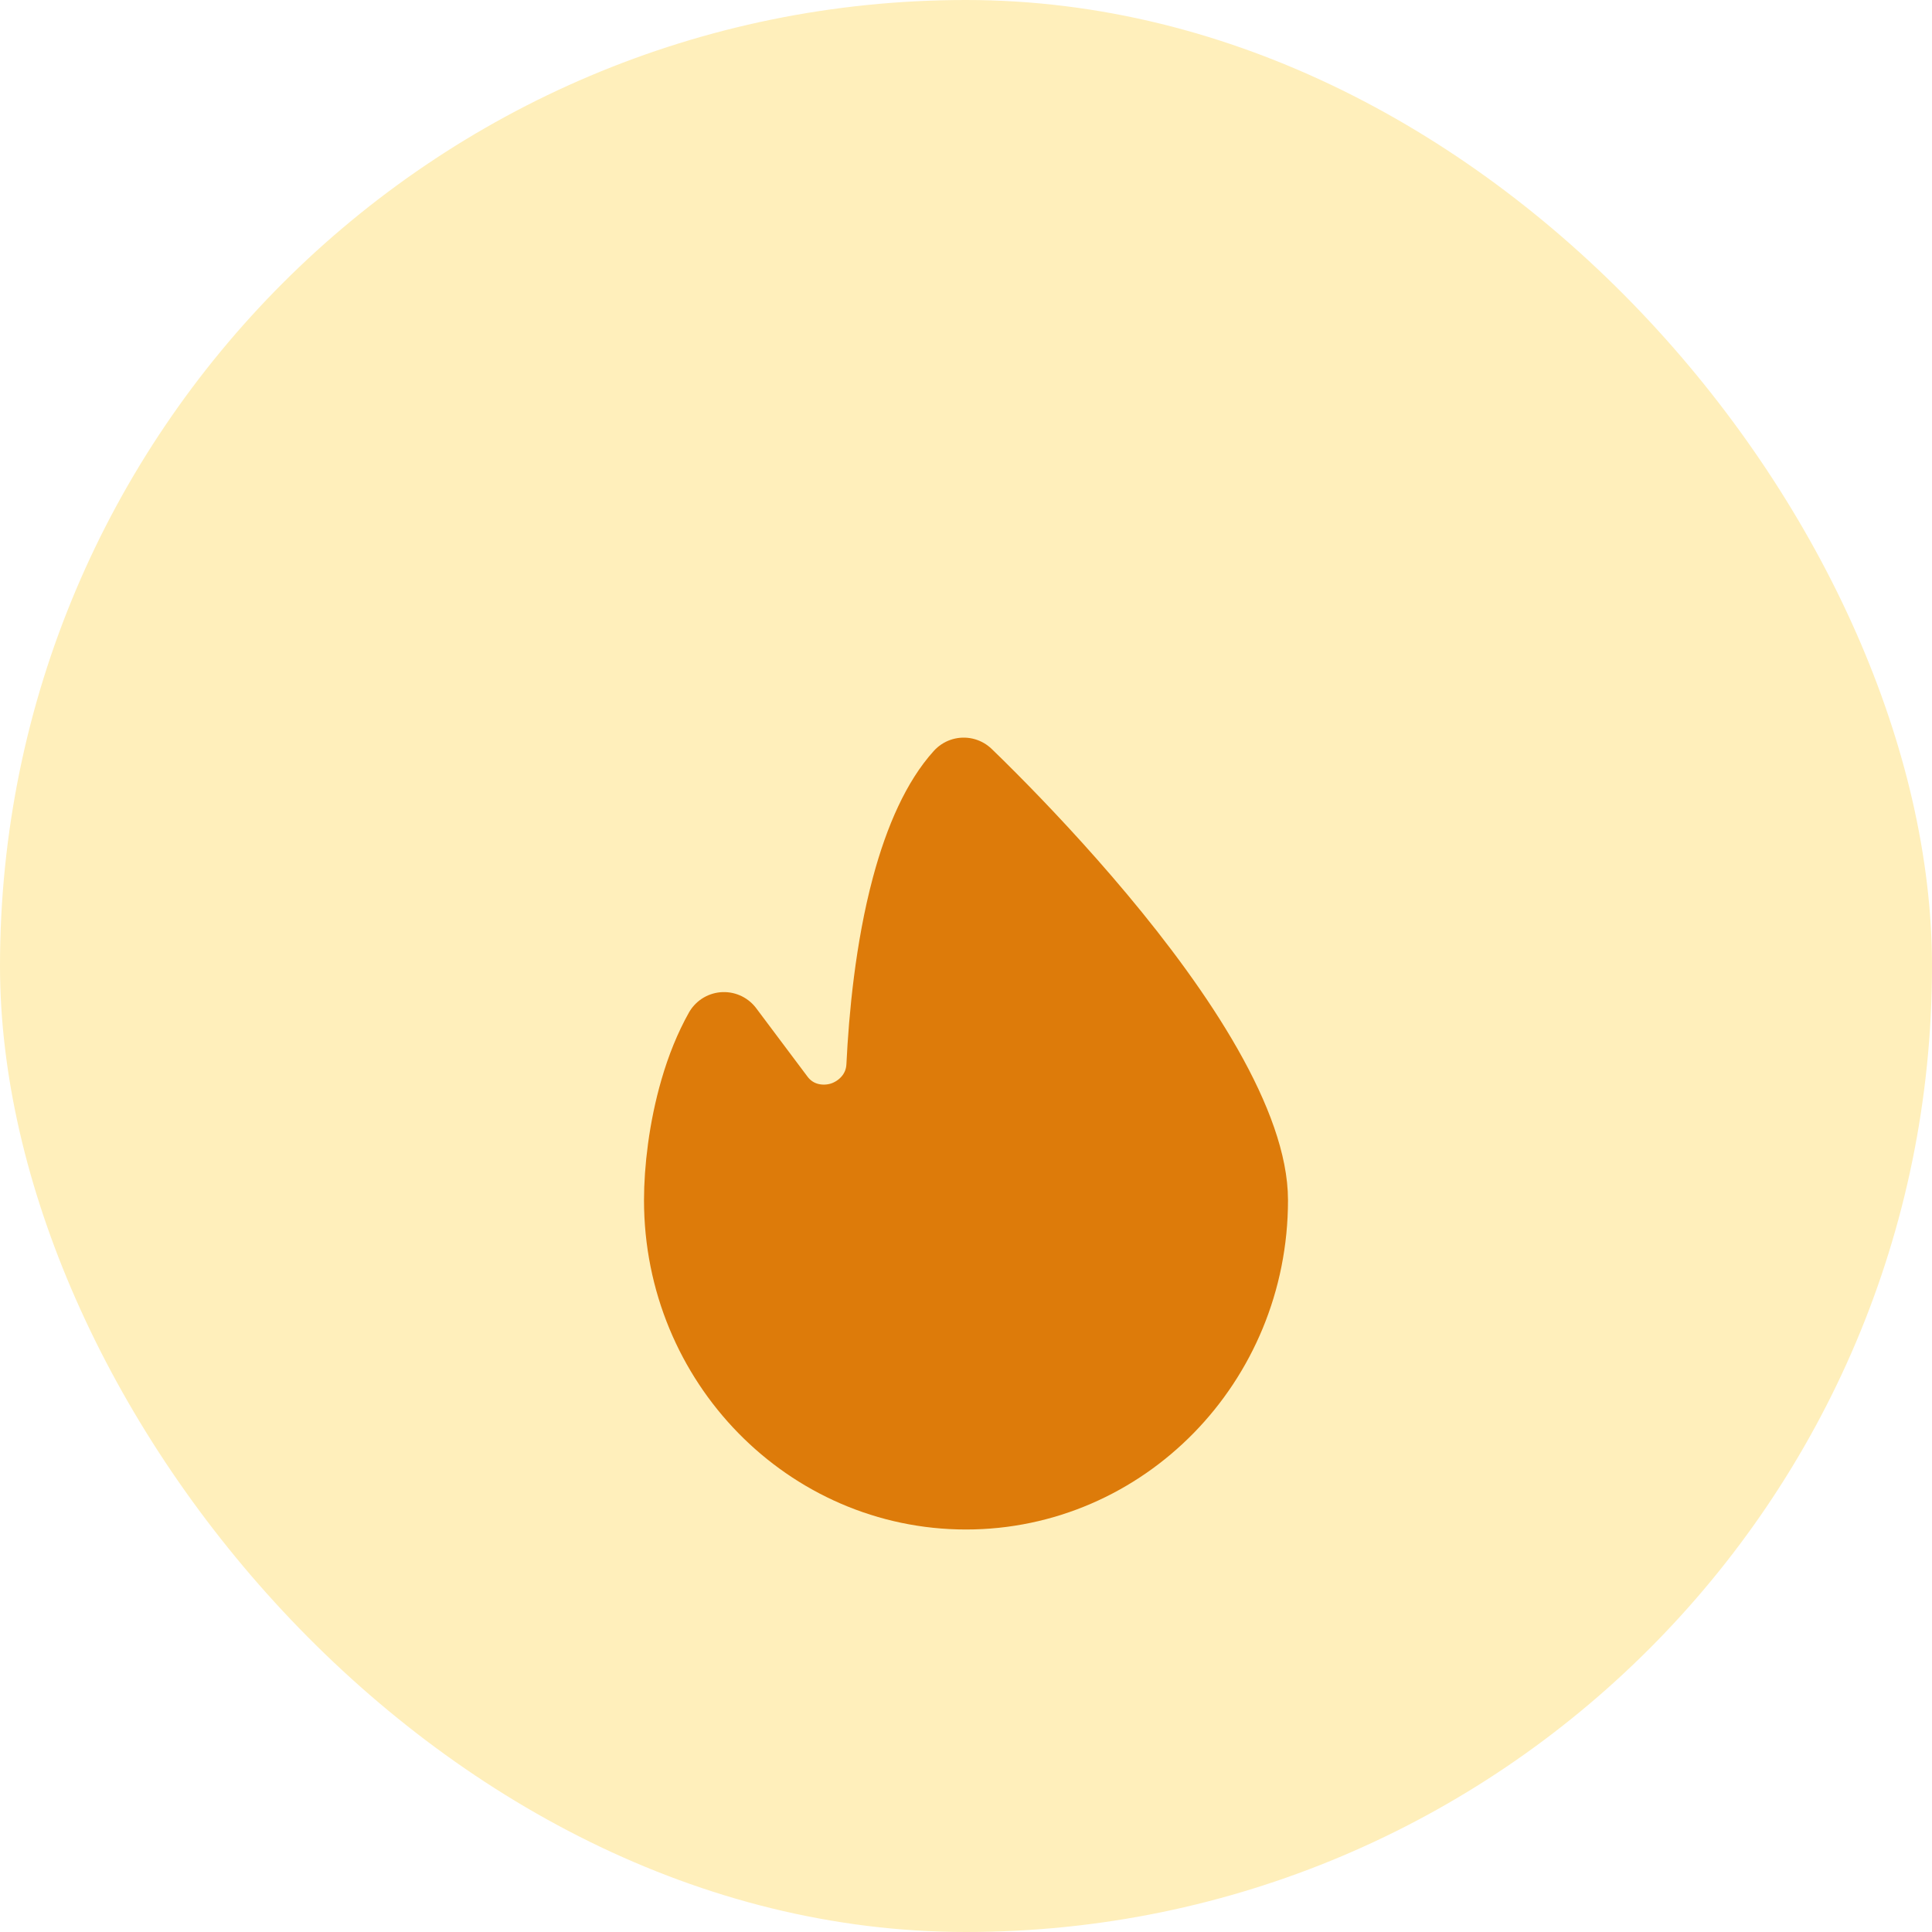 <svg width="48" height="48" viewBox="0 0 48 48" fill="none" xmlns="http://www.w3.org/2000/svg">
<rect width="48" height="48" rx="24" fill="#FFEFBB"/>
<g filter="url(#filter0_d_9362_6979)">
<path d="M23.943 15.326C24.115 15.492 24.317 15.69 24.541 15.916C25.278 16.657 26.257 17.69 27.233 18.856C28.213 20.027 29.172 21.312 29.881 22.56C30.603 23.831 31 24.951 31 25.818C31 29.806 27.845 33 24 33C20.155 33 17 29.806 17 25.818C17 25.08 17.112 24.072 17.395 23.099C17.549 22.565 17.749 22.073 17.987 21.648L19.261 23.347C19.71 23.945 20.424 24.043 20.954 23.871C21.481 23.7 21.994 23.212 22.028 22.483C22.086 21.283 22.243 19.59 22.654 18.057C22.976 16.856 23.411 15.913 23.943 15.326Z" fill="#DD7B0A" stroke="#DD7B0A" stroke-width="2" stroke-linejoin="round"/>
</g>
<defs>
<filter id="filter0_d_9362_6979" x="8" y="12" width="32" height="32" filterUnits="userSpaceOnUse" color-interpolation-filters="sRGB">
<feFlood flood-opacity="0" result="BackgroundImageFix"/>
<feColorMatrix in="SourceAlpha" type="matrix" values="0 0 0 0 0 0 0 0 0 0 0 0 0 0 0 0 0 0 127 0" result="hardAlpha"/>
<feOffset dy="4"/>
<feGaussianBlur stdDeviation="2"/>
<feComposite in2="hardAlpha" operator="out"/>
<feColorMatrix type="matrix" values="0 0 0 0 0.945 0 0 0 0 0.322 0 0 0 0 0.137 0 0 0 0.06 0"/>
<feBlend mode="normal" in2="BackgroundImageFix" result="effect1_dropShadow_9362_6979"/>
<feBlend mode="normal" in="SourceGraphic" in2="effect1_dropShadow_9362_6979" result="shape"/>
</filter>
</defs>
</svg>
